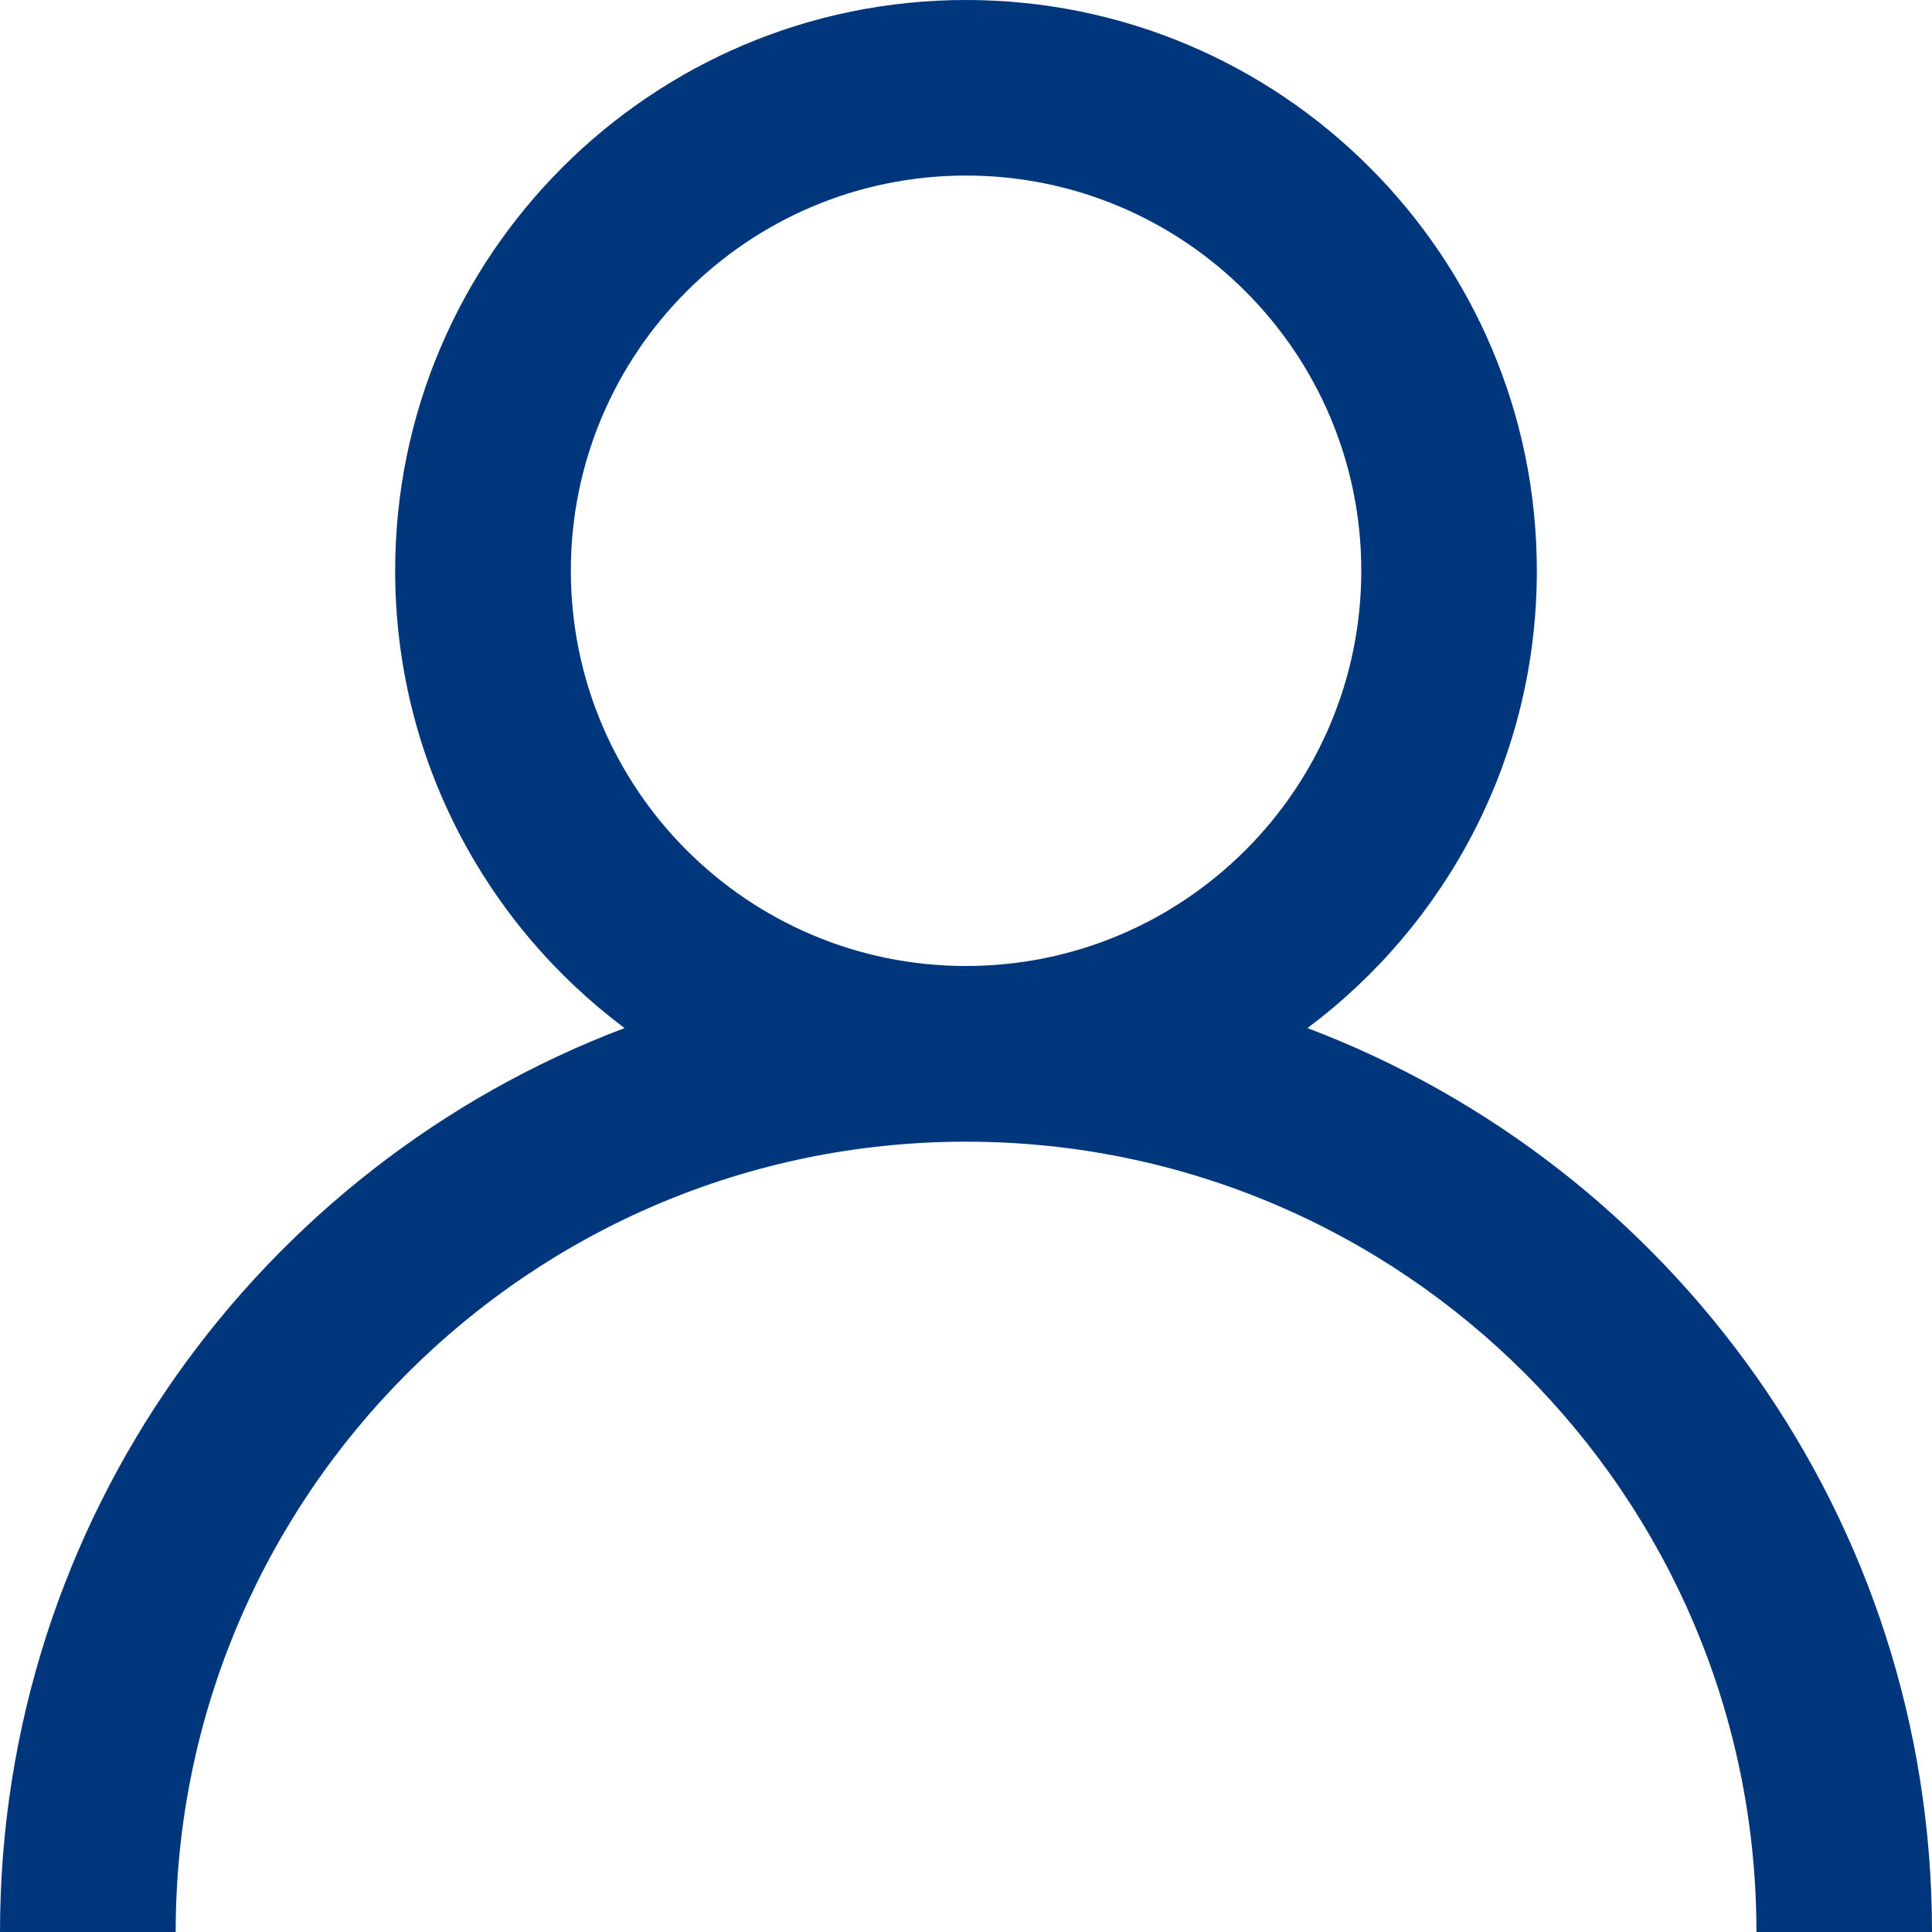 <svg width="15" height="15" viewBox="0 0 15 15" fill="none" xmlns="http://www.w3.org/2000/svg">
<path fill-rule="evenodd" clip-rule="evenodd" d="M4.849 7.982C3.769 7.174 3.068 5.884 3.068 4.432C3.068 1.986 5.055 0 7.5 0C9.946 0 11.932 1.986 11.932 4.432C11.932 5.884 11.232 7.174 10.151 7.982C12.984 9.054 15 11.793 15 15H13.637C13.637 11.613 10.887 8.864 7.5 8.864C4.114 8.864 1.364 11.613 1.364 15H0C0 11.793 2.016 9.054 4.849 7.982ZM7.5 7.5C5.806 7.5 4.432 6.125 4.432 4.431C4.432 2.738 5.806 1.363 7.5 1.363C9.194 1.363 10.569 2.738 10.569 4.431C10.569 6.125 9.194 7.5 7.5 7.5Z" fill="#00377C"/>
</svg>
